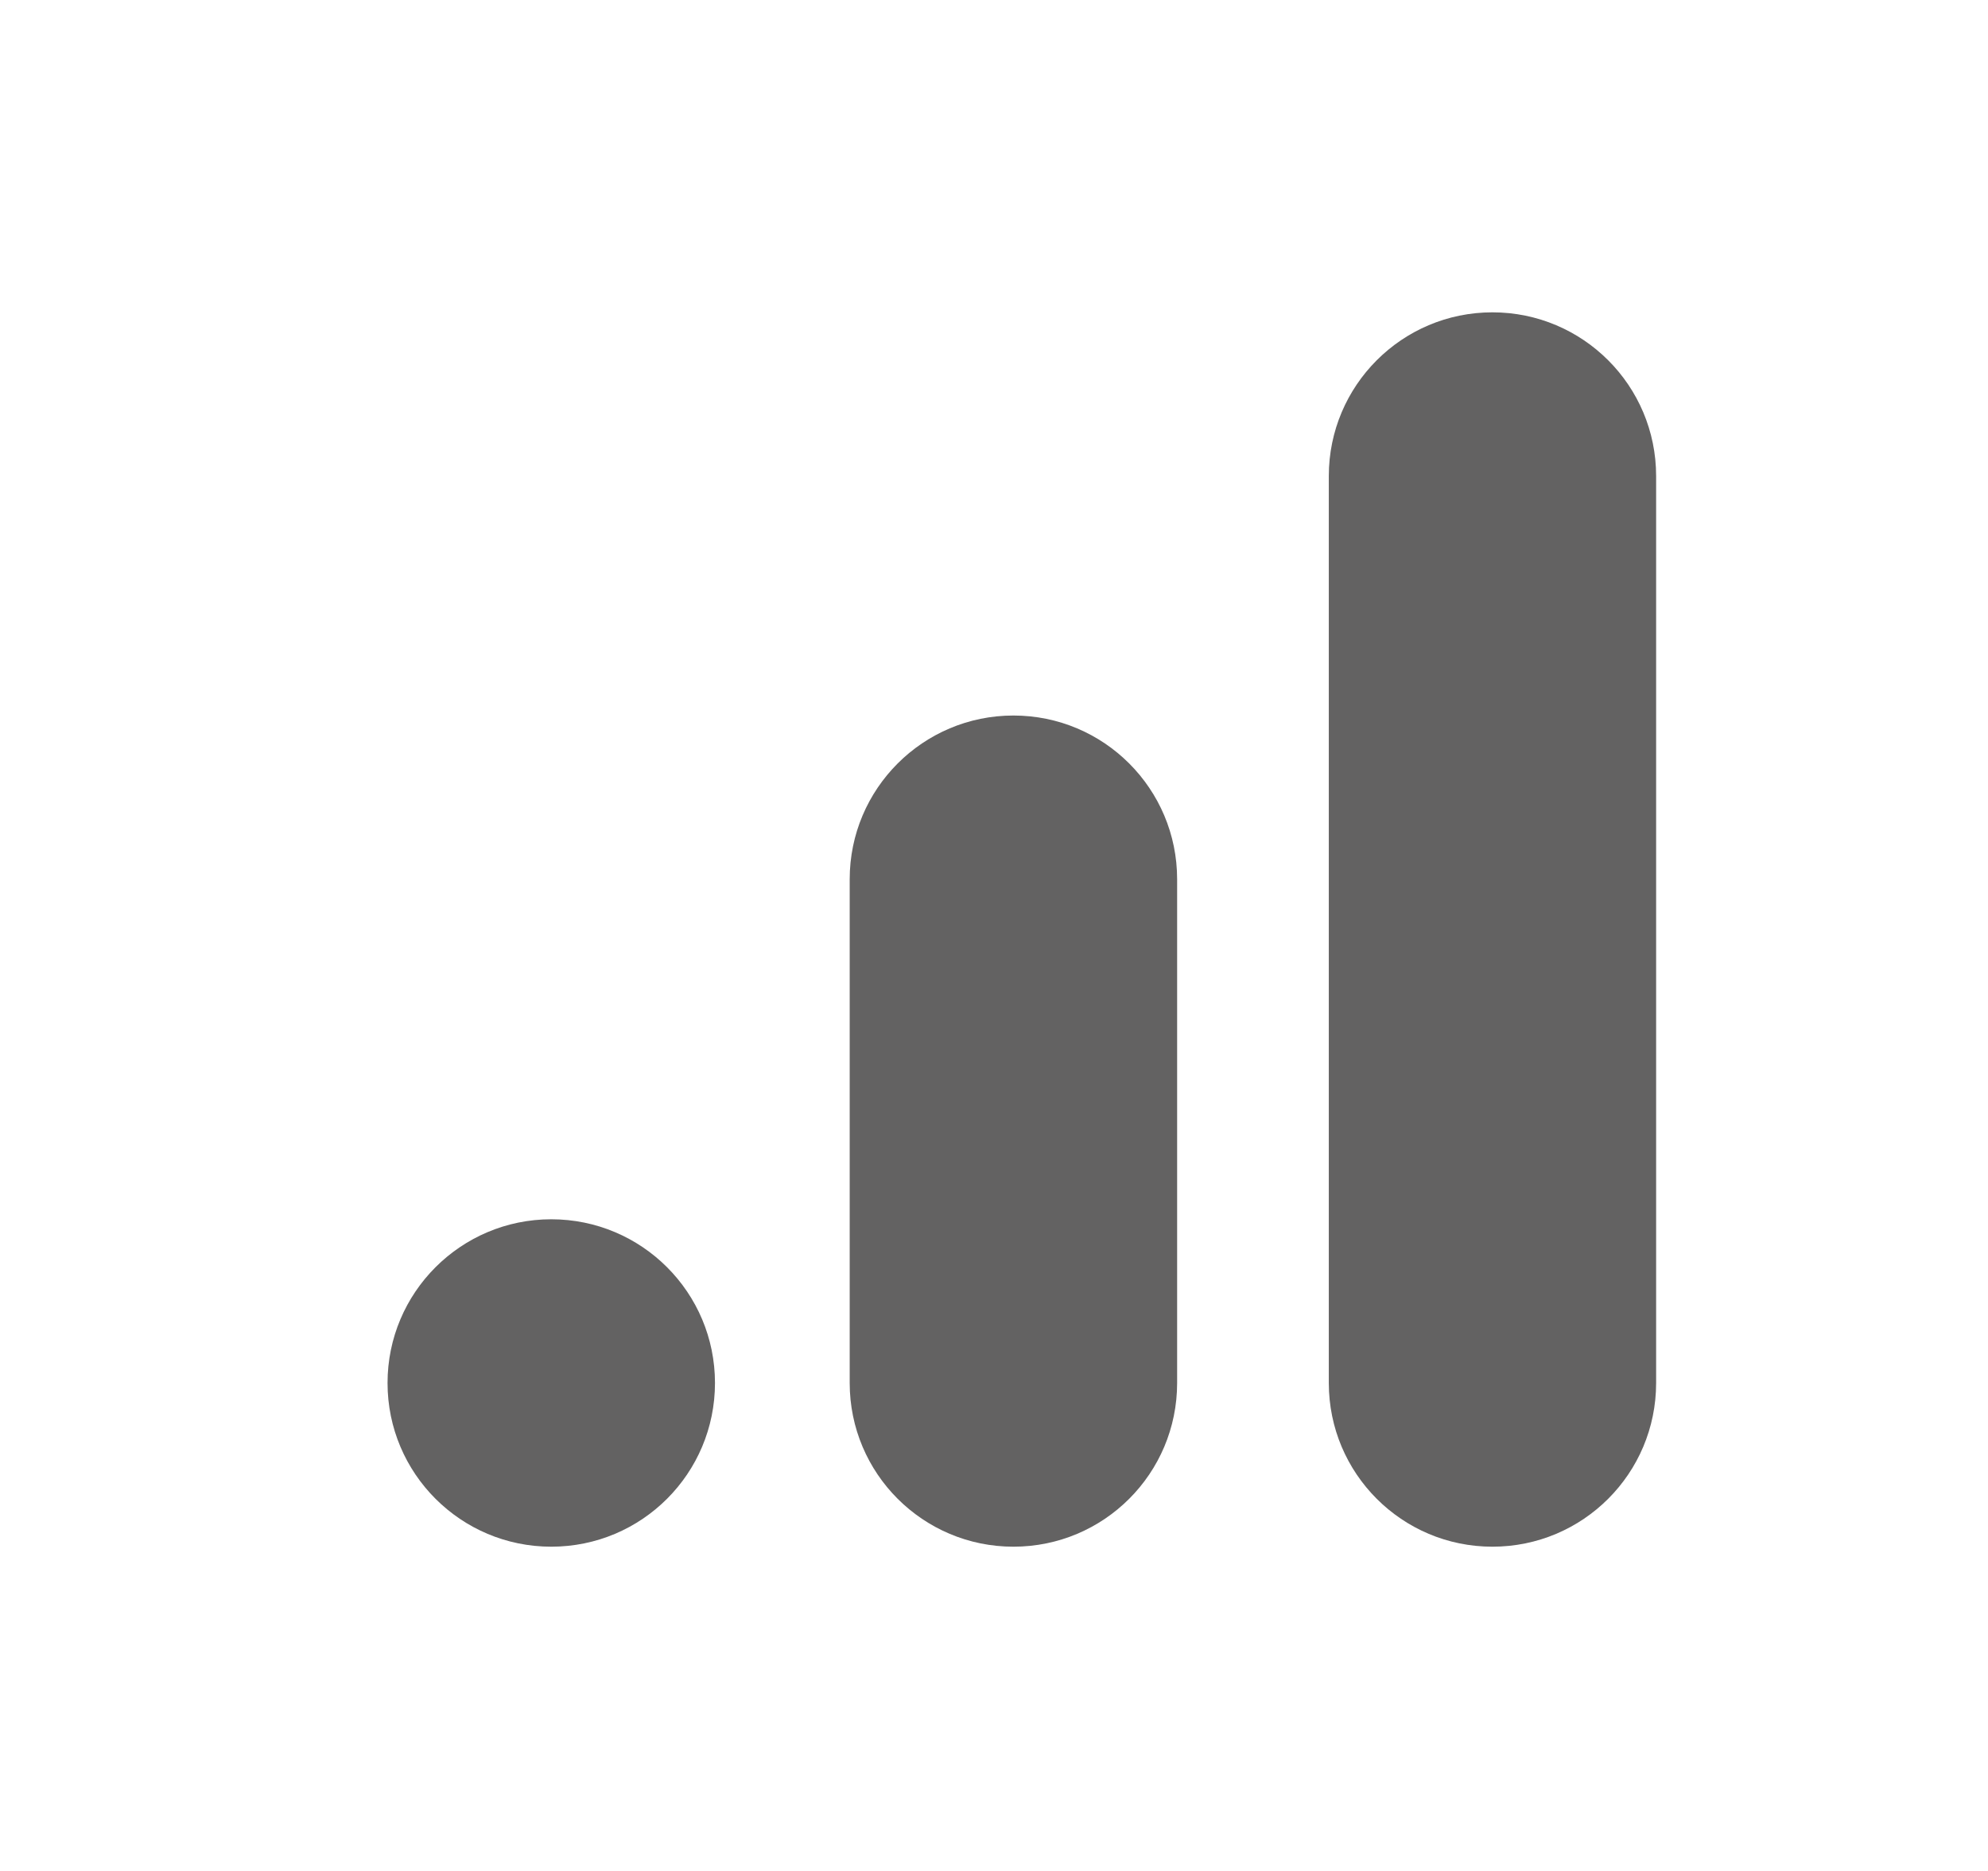 <svg width="17" height="16" viewBox="0 0 17 16" fill="none" xmlns="http://www.w3.org/2000/svg">
<path fill-rule="evenodd" clip-rule="evenodd" d="M8.666 6.119C9.44 6.119 10.066 6.746 10.066 7.519V11.827C10.066 12.601 9.44 13.227 8.666 13.227C7.893 13.227 7.266 12.601 7.266 11.827V7.519C7.266 6.746 7.893 6.119 8.666 6.119Z" fill="#636262"/>
<path fill-rule="evenodd" clip-rule="evenodd" d="M12.762 2.671C13.536 2.671 14.162 3.298 14.162 4.071V11.827C14.162 12.601 13.536 13.227 12.762 13.227C11.989 13.227 11.363 12.601 11.363 11.827V4.071C11.363 3.298 11.989 2.671 12.762 2.671Z" fill="#636262"/>
<path d="M6.114 11.827C6.114 12.601 5.488 13.227 4.714 13.227C3.941 13.227 3.314 12.601 3.314 11.827C3.314 11.054 3.941 10.427 4.714 10.427C5.488 10.427 6.114 11.054 6.114 11.827Z" fill="#636262"/>
</svg>
